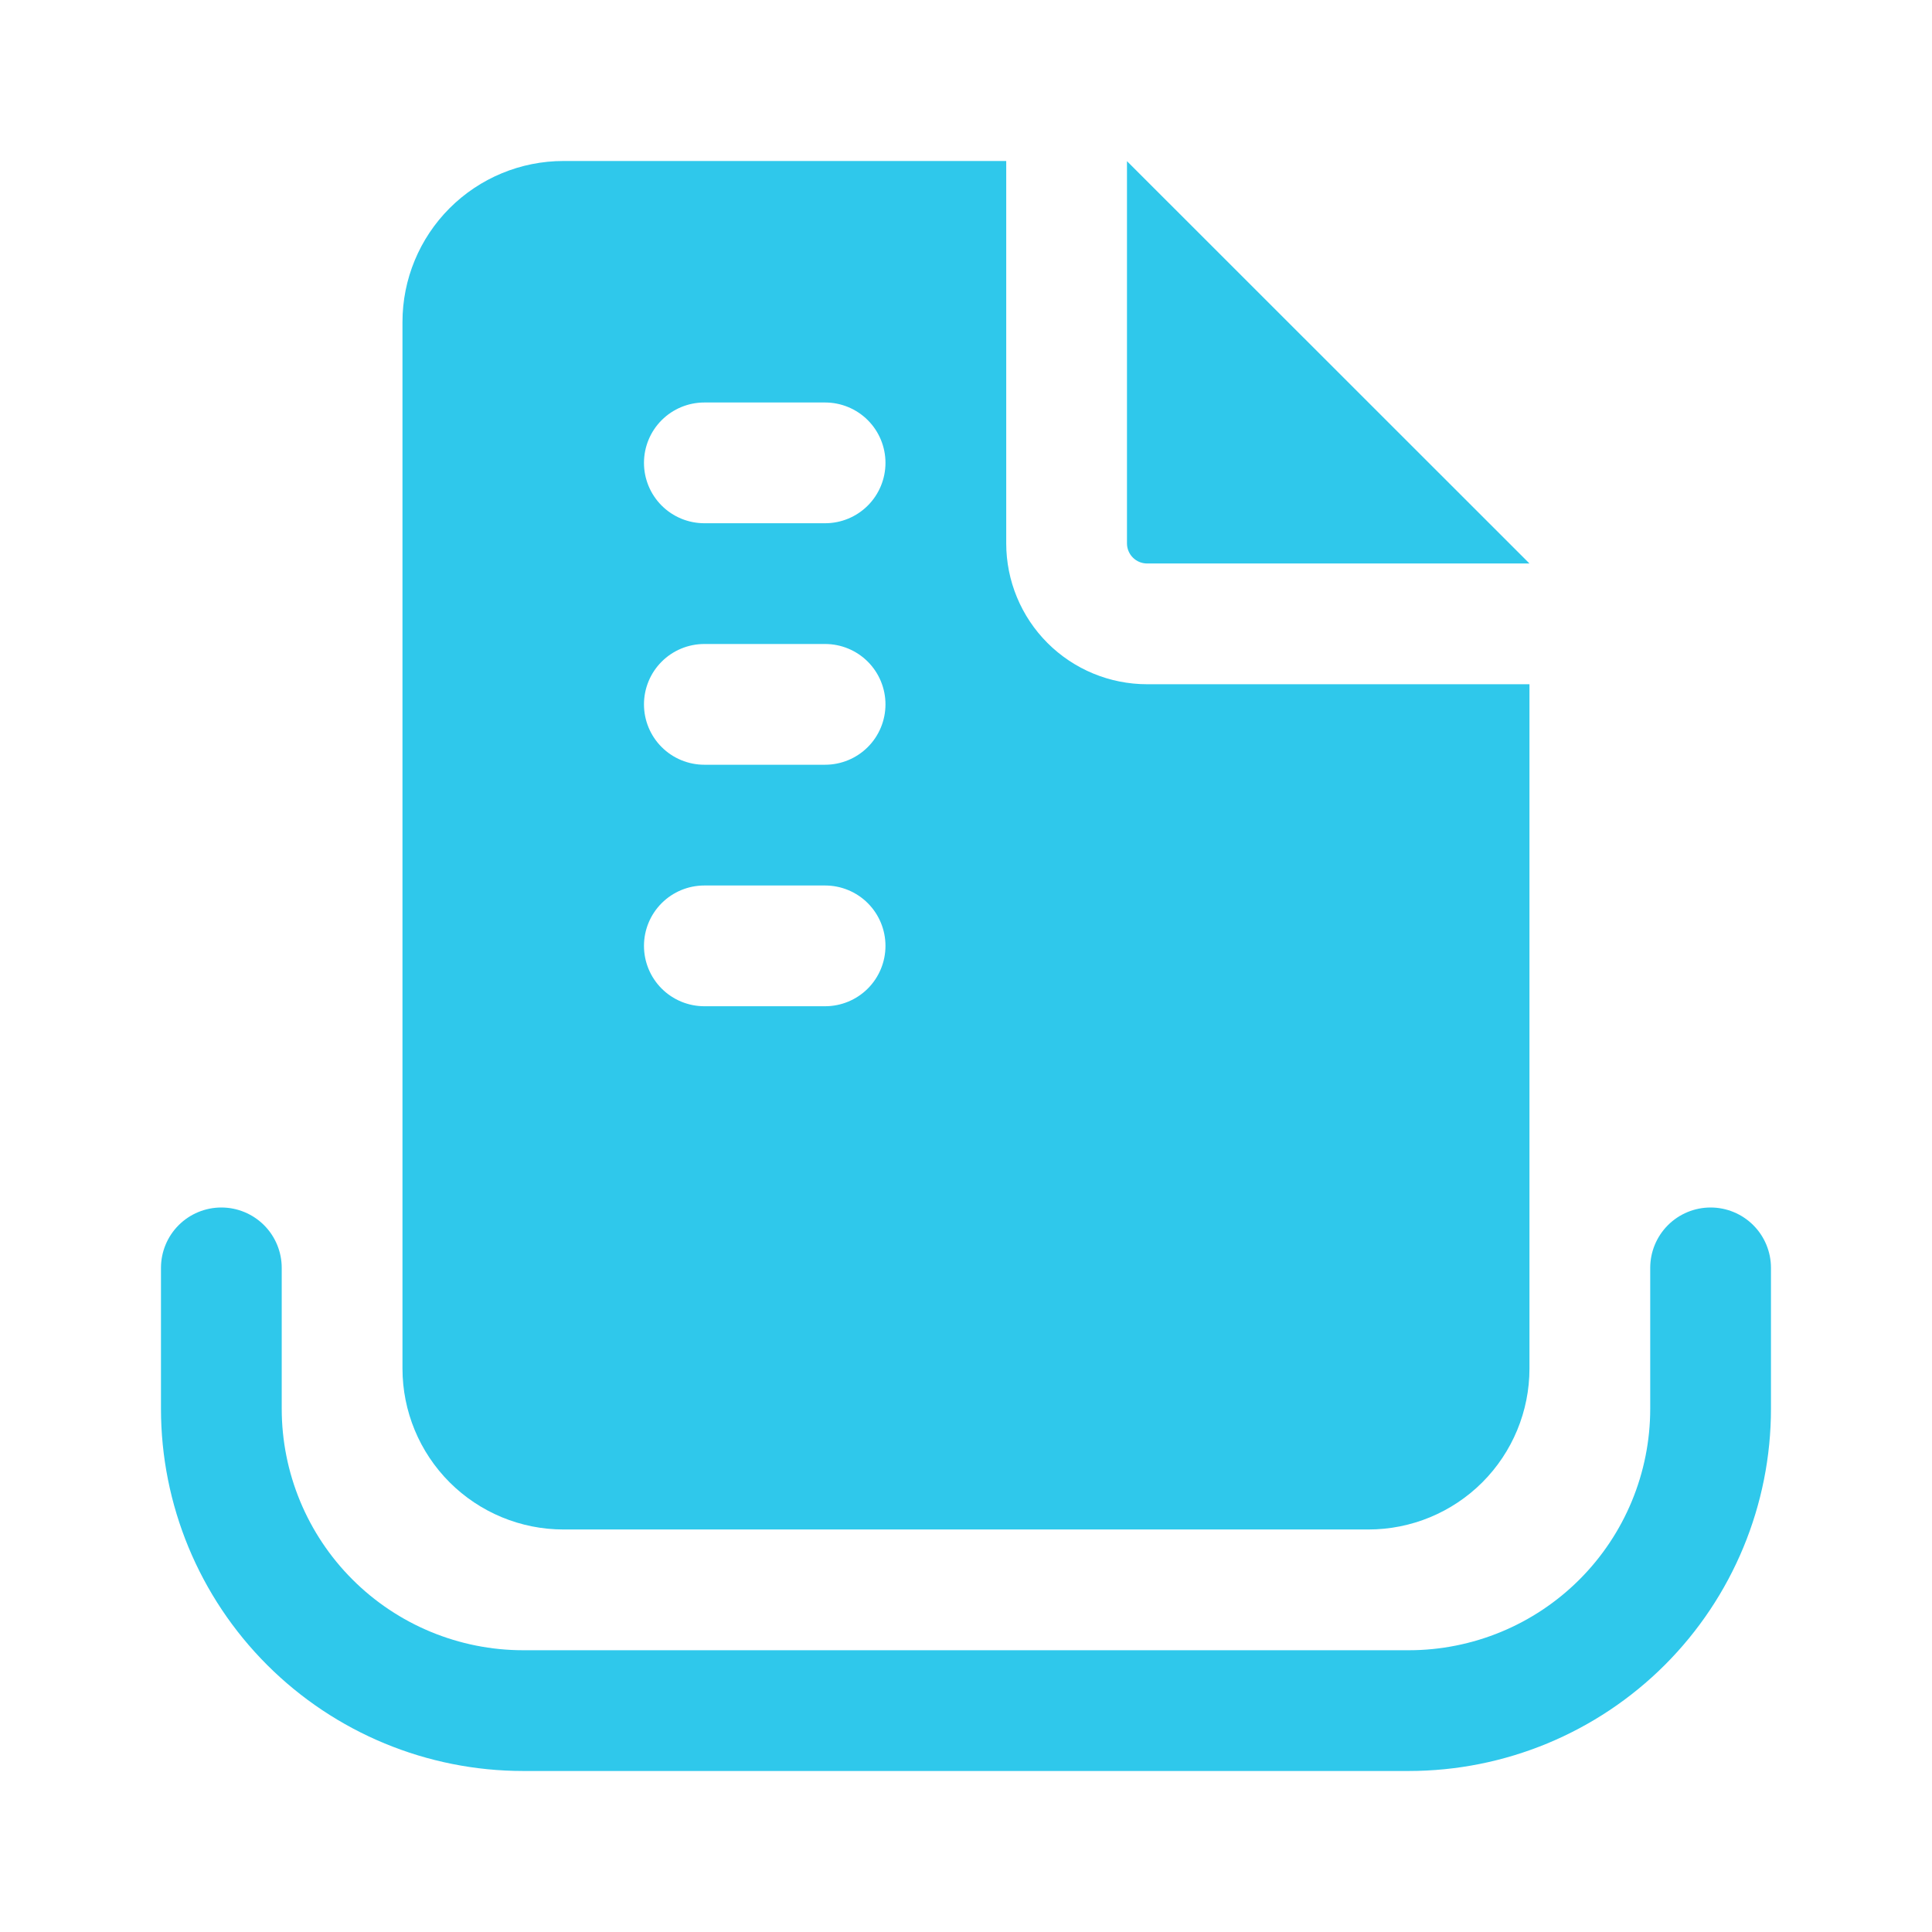 <svg width="100" height="100" viewBox="0 0 100 100" fill="none" xmlns="http://www.w3.org/2000/svg">
<path d="M29.165 8.333C26.955 8.333 24.836 9.211 23.273 10.774C21.71 12.337 20.832 14.456 20.832 16.666V70.833C20.832 73.043 21.71 75.163 23.273 76.726C24.836 78.288 26.955 79.166 29.165 79.166H70.832C73.042 79.166 75.162 78.288 76.725 76.726C78.287 75.163 79.165 73.043 79.165 70.833V35.416H59.374C57.44 35.416 55.585 34.648 54.218 33.281C52.85 31.913 52.082 30.058 52.082 28.125V8.333H29.165ZM36.457 20.833H42.707C43.536 20.833 44.331 21.162 44.917 21.748C45.503 22.334 45.832 23.129 45.832 23.958C45.832 24.787 45.503 25.582 44.917 26.168C44.331 26.754 43.536 27.083 42.707 27.083H36.457C35.628 27.083 34.833 26.754 34.247 26.168C33.661 25.582 33.332 24.787 33.332 23.958C33.332 23.129 33.661 22.334 34.247 21.748C34.833 21.162 35.628 20.833 36.457 20.833ZM33.332 36.458C33.332 35.629 33.661 34.834 34.247 34.248C34.833 33.662 35.628 33.333 36.457 33.333H42.707C43.536 33.333 44.331 33.662 44.917 34.248C45.503 34.834 45.832 35.629 45.832 36.458C45.832 37.287 45.503 38.082 44.917 38.668C44.331 39.254 43.536 39.583 42.707 39.583H36.457C35.628 39.583 34.833 39.254 34.247 38.668C33.661 38.082 33.332 37.287 33.332 36.458ZM36.457 45.833H42.707C43.536 45.833 44.331 46.162 44.917 46.748C45.503 47.334 45.832 48.129 45.832 48.958C45.832 49.787 45.503 50.582 44.917 51.168C44.331 51.754 43.536 52.083 42.707 52.083H36.457C35.628 52.083 34.833 51.754 34.247 51.168C33.661 50.582 33.332 49.787 33.332 48.958C33.332 48.129 33.661 47.334 34.247 46.748C34.833 46.162 35.628 45.833 36.457 45.833ZM58.332 8.341L79.165 29.166H59.374C59.097 29.166 58.833 29.057 58.637 28.861C58.442 28.666 58.332 28.401 58.332 28.125V8.341ZM11.457 62.5C12.286 62.5 13.081 62.829 13.667 63.415C14.253 64.001 14.582 64.796 14.582 65.625V72.916C14.582 76.231 15.899 79.411 18.243 81.755C20.587 84.099 23.767 85.416 27.082 85.416H72.915C76.231 85.416 79.41 84.099 81.754 81.755C84.098 79.411 85.415 76.231 85.415 72.916V65.625C85.415 64.796 85.745 64.001 86.331 63.415C86.917 62.829 87.712 62.5 88.54 62.5C89.369 62.5 90.164 62.829 90.75 63.415C91.336 64.001 91.665 64.796 91.665 65.625V72.916C91.665 77.889 89.69 82.658 86.174 86.175C82.657 89.691 77.888 91.666 72.915 91.666H27.082C22.109 91.666 17.34 89.691 13.824 86.175C10.307 82.658 8.332 77.889 8.332 72.916V65.625C8.332 64.796 8.661 64.001 9.247 63.415C9.833 62.829 10.628 62.5 11.457 62.5Z" fill="#2FC8EB"/>
</svg>
